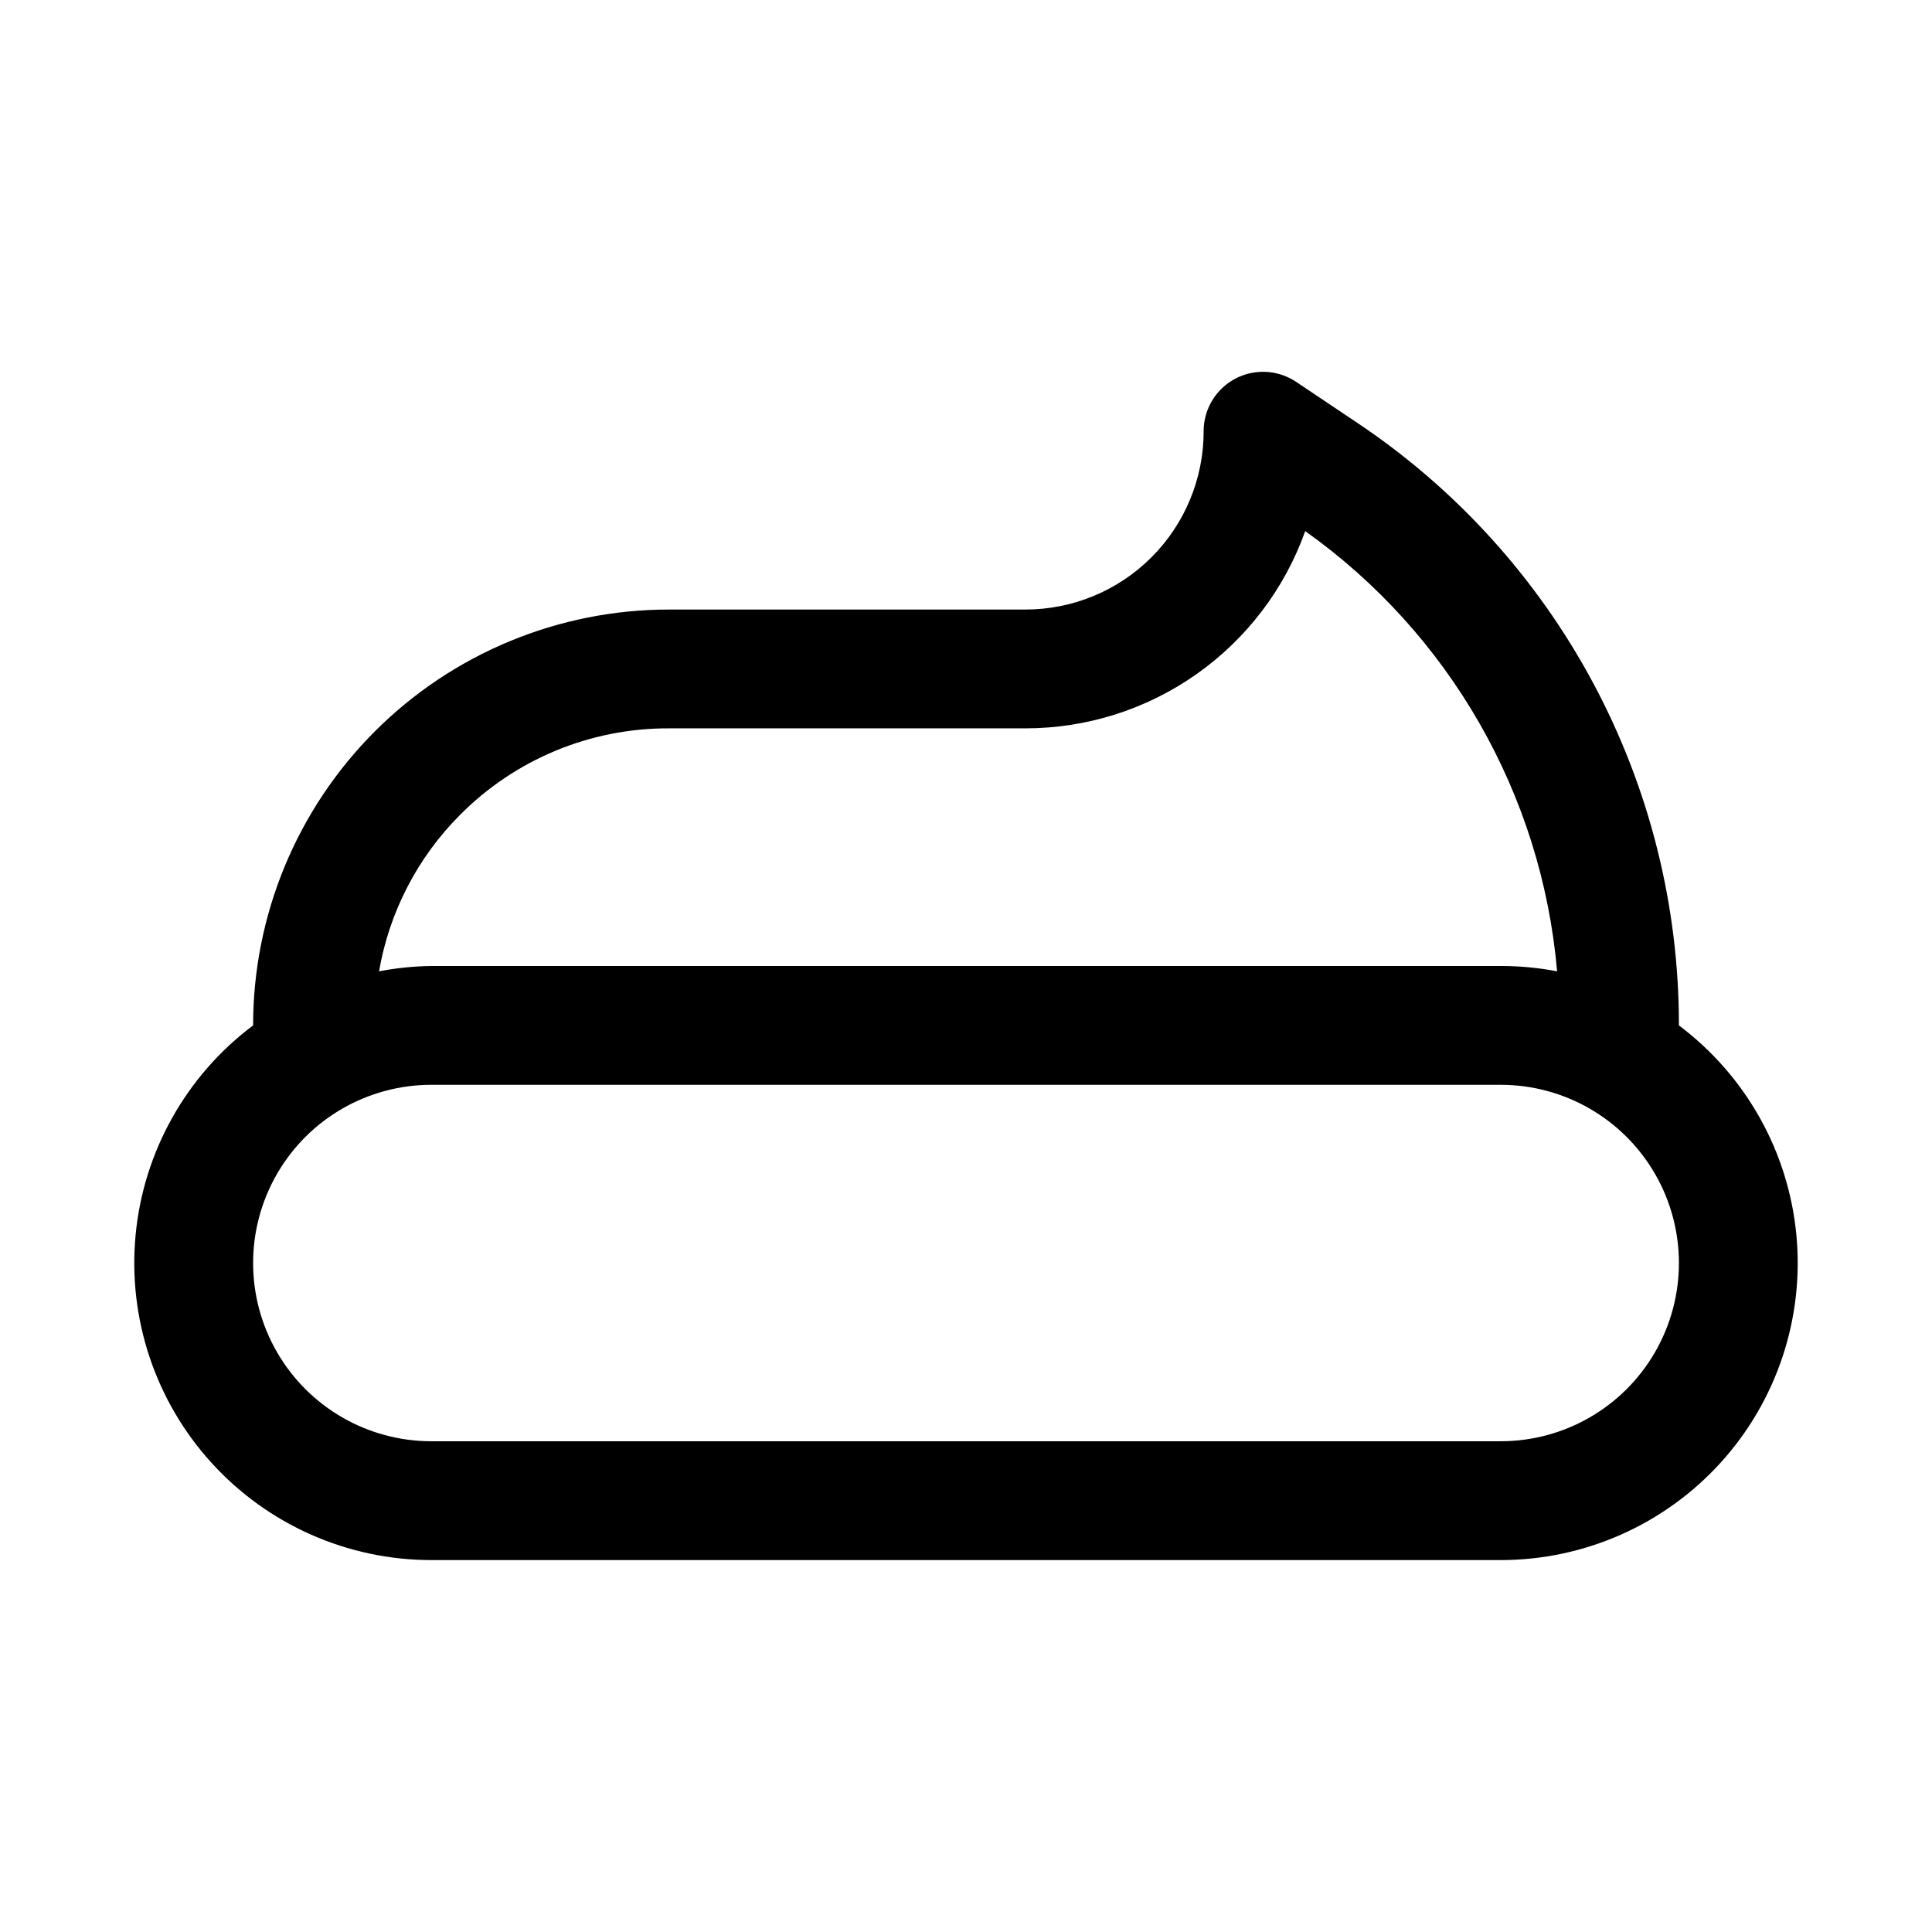 <?xml version="1.0" encoding="UTF-8"?>
<!-- Uploaded to: SVG Repo, www.svgrepo.com, Generator: SVG Repo Mixer Tools -->
<svg fill="#000000" width="800px" height="800px" version="1.1" viewBox="144 144 512 512" xmlns="http://www.w3.org/2000/svg">
 <path d="m588.93 415.74c0.027-31.656-7.781-62.832-22.727-90.738-14.941-27.91-36.559-51.691-62.918-69.223l-15.742-10.547h-0.004c-3.176-2.144-7.023-3.059-10.824-2.57-3.801 0.488-7.293 2.344-9.82 5.223-2.531 2.879-3.922 6.582-3.914 10.414 0 12.527-4.977 24.543-13.836 33.398-8.859 8.859-20.871 13.836-33.398 13.836h-94.465c-29.227 0-57.262 11.609-77.93 32.277-20.668 20.668-32.277 48.699-32.277 77.93-17.738 13.305-29.043 33.469-31.137 55.539-2.094 22.074 5.215 44.004 20.137 60.406 14.918 16.402 36.059 25.75 58.23 25.75h283.39c22.172 0 43.312-9.348 58.234-25.75 14.918-16.402 22.227-38.332 20.133-60.406-2.094-22.07-13.398-42.234-31.137-55.539zm-323.07-55.734c14.645-14.781 34.613-23.062 55.418-22.984h94.465c16.242 0 32.09-5.019 45.363-14.379 13.277-9.359 23.336-22.594 28.793-37.891 38.285 27.211 62.691 69.863 66.754 116.66-4.93-0.945-9.938-1.422-14.957-1.414h-283.39c-4.648 0.062-9.285 0.535-13.852 1.414 2.703-15.676 10.184-30.137 21.41-41.406zm275.84 165.94h-283.39c-16.875 0-32.465-9-40.902-23.613-8.438-14.613-8.438-32.621 0-47.234 8.438-14.613 24.027-23.613 40.902-23.613h283.39c16.875 0 32.465 9 40.902 23.613 8.438 14.613 8.438 32.621 0 47.234-8.438 14.613-24.027 23.613-40.902 23.613z"/>
</svg>